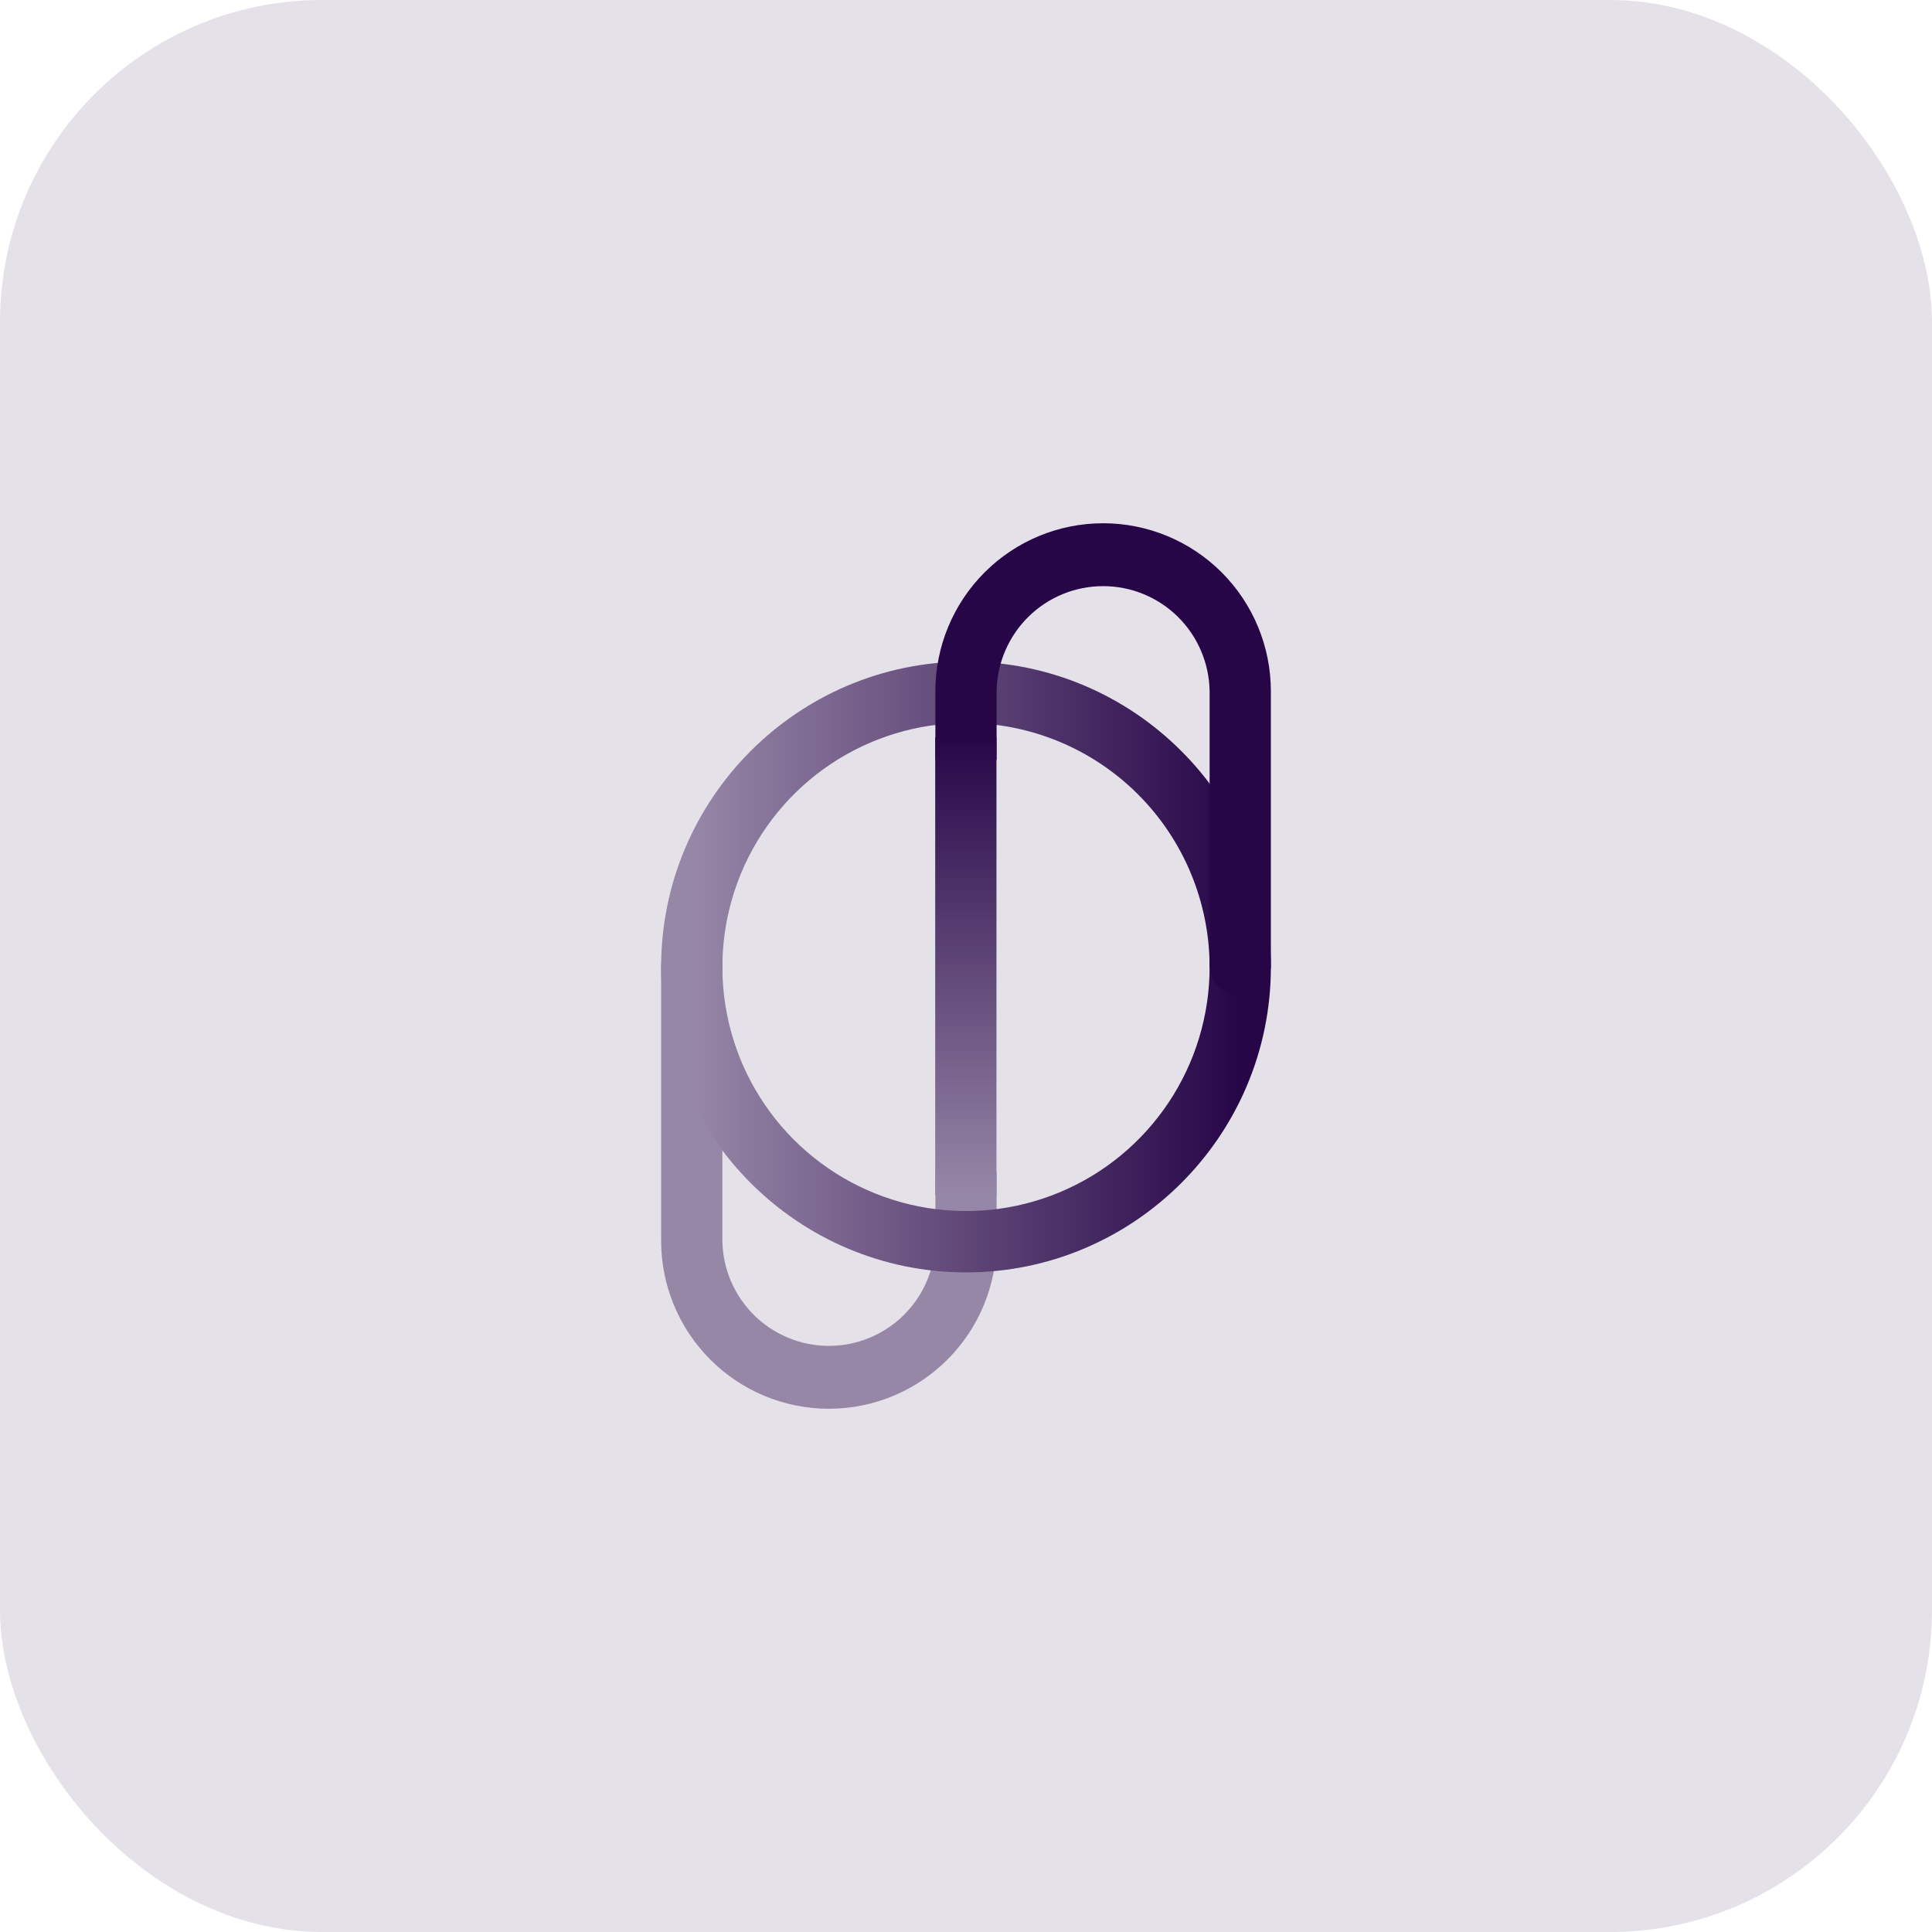 <svg width="96" height="96" viewBox="0 0 96 96" fill="none" xmlns="http://www.w3.org/2000/svg">
<rect width="96" height="96" rx="16" fill="#E5E1E9"/>
<g clip-path="url(#clip0_2096_21911)">
<path d="M49.521 58.239V61.651C49.521 63.866 48.643 65.989 47.08 67.555C45.517 69.121 43.397 70.001 41.186 70.001C38.975 70.001 36.855 69.121 35.292 67.555C33.729 65.989 32.851 63.866 32.851 61.651V48.001C32.861 47.603 33.026 47.226 33.311 46.949C33.595 46.672 33.976 46.517 34.373 46.517C34.769 46.517 35.15 46.672 35.434 46.949C35.719 47.226 35.884 47.603 35.894 48.001V61.651C35.914 63.044 36.481 64.373 37.471 65.35C38.462 66.328 39.796 66.876 41.187 66.876C42.577 66.876 43.911 66.328 44.902 65.35C45.892 64.373 46.459 63.044 46.479 61.651V58.239H49.521Z" fill="#9787A7"/>
<path d="M48 63.225C39.647 63.225 32.851 56.418 32.851 48.051C32.851 39.684 39.647 32.876 48 32.876C56.353 32.876 63.149 39.684 63.149 48.051C63.149 56.418 56.353 63.225 48 63.225ZM48 35.925C45.606 35.925 43.265 36.636 41.275 37.968C39.284 39.301 37.732 41.195 36.816 43.41C35.9 45.626 35.66 48.064 36.127 50.416C36.594 52.768 37.747 54.929 39.44 56.625C41.133 58.321 43.29 59.475 45.638 59.943C47.986 60.411 50.42 60.171 52.633 59.253C54.844 58.336 56.735 56.781 58.065 54.787C59.395 52.793 60.105 50.449 60.105 48.051C60.102 44.836 58.825 41.754 56.556 39.48C54.286 37.207 51.209 35.928 48 35.925V35.925Z" fill="url(#paint0_linear_2096_21911)"/>
<path d="M46.478 37.762V34.349C46.478 32.135 47.357 30.011 48.92 28.445C50.483 26.88 52.603 26 54.814 26C57.025 26 59.145 26.88 60.708 28.445C62.271 30.011 63.149 32.135 63.149 34.349V48C63.139 48.397 62.974 48.775 62.689 49.052C62.405 49.329 62.024 49.484 61.627 49.484C61.231 49.484 60.85 49.329 60.565 49.052C60.281 48.775 60.116 48.397 60.105 48V34.349C60.085 32.957 59.519 31.628 58.529 30.65C57.538 29.672 56.204 29.125 54.813 29.125C53.423 29.125 52.088 29.672 51.098 30.65C50.108 31.628 49.541 32.957 49.521 34.349V37.762" fill="#270648"/>
<path d="M46.47 59.384L49.514 59.384L49.514 36.63L46.47 36.63L46.47 59.384Z" fill="url(#paint1_linear_2096_21911)"/>
</g>
<defs>
<linearGradient id="paint0_linear_2096_21911" x1="32.851" y1="48.051" x2="63.149" y2="48.051" gradientUnits="userSpaceOnUse">
<stop offset="0.05" stop-color="#9787A7"/>
<stop offset="0.95" stop-color="#270648"/>
</linearGradient>
<linearGradient id="paint1_linear_2096_21911" x1="47.992" y1="59.384" x2="47.992" y2="36.63" gradientUnits="userSpaceOnUse">
<stop stop-color="#9787A7"/>
<stop offset="1" stop-color="#270648"/>
</linearGradient>
<clipPath id="clip0_2096_21911">
<rect width="30.299" height="44" fill="white" transform="translate(32.851 26)"/>
</clipPath>
</defs>
</svg>
